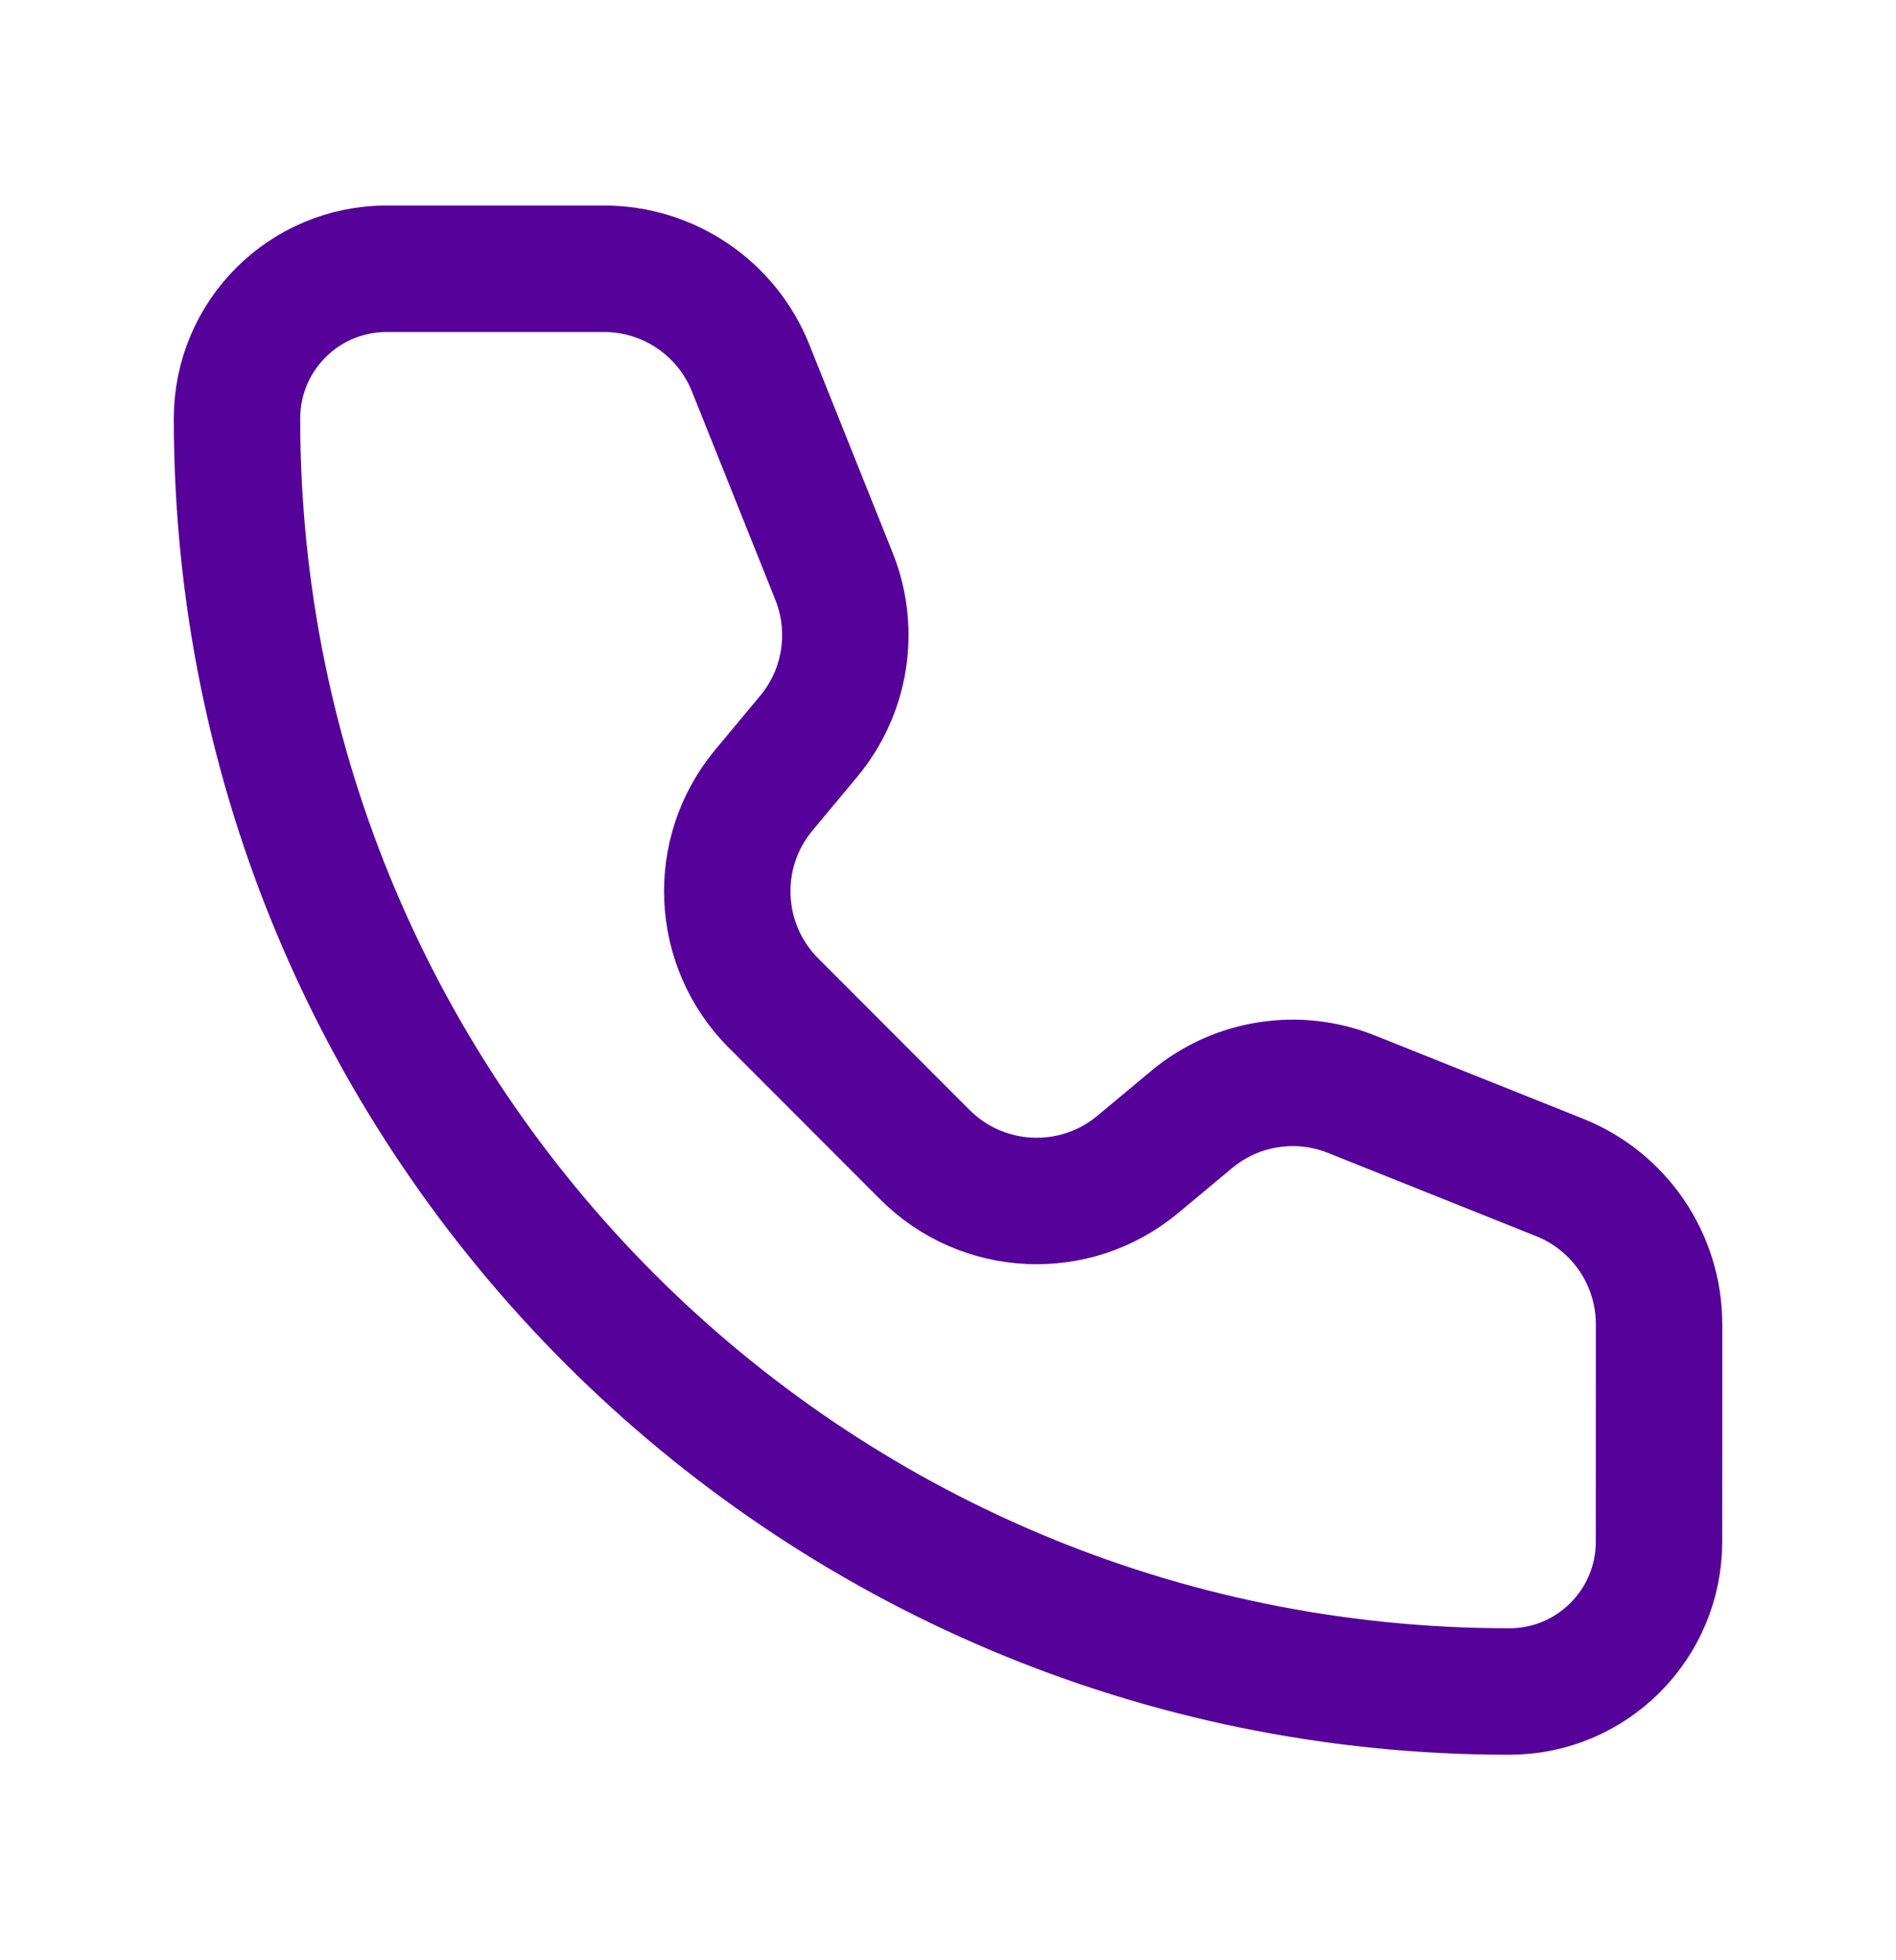 <svg width="30" height="31" viewBox="0 0 30 31" fill="none" xmlns="http://www.w3.org/2000/svg">
<path d="M11.878 5.822C11.498 4.872 10.579 4.25 9.557 4.25H6.118C4.81 4.25 3.75 5.31 3.75 6.618C3.75 17.736 12.764 26.75 23.882 26.75C25.19 26.75 26.25 25.689 26.25 24.381L26.251 20.942C26.251 19.92 25.628 19.001 24.679 18.621L21.384 17.304C20.531 16.963 19.56 17.116 18.855 17.704L18.004 18.413C17.011 19.241 15.55 19.175 14.635 18.261L12.24 15.864C11.326 14.95 11.258 13.489 12.086 12.496L12.795 11.645C13.383 10.94 13.538 9.969 13.197 9.116L11.878 5.822Z" stroke="#55019A" stroke-width="2" stroke-linecap="round" stroke-linejoin="round"/>
</svg>
